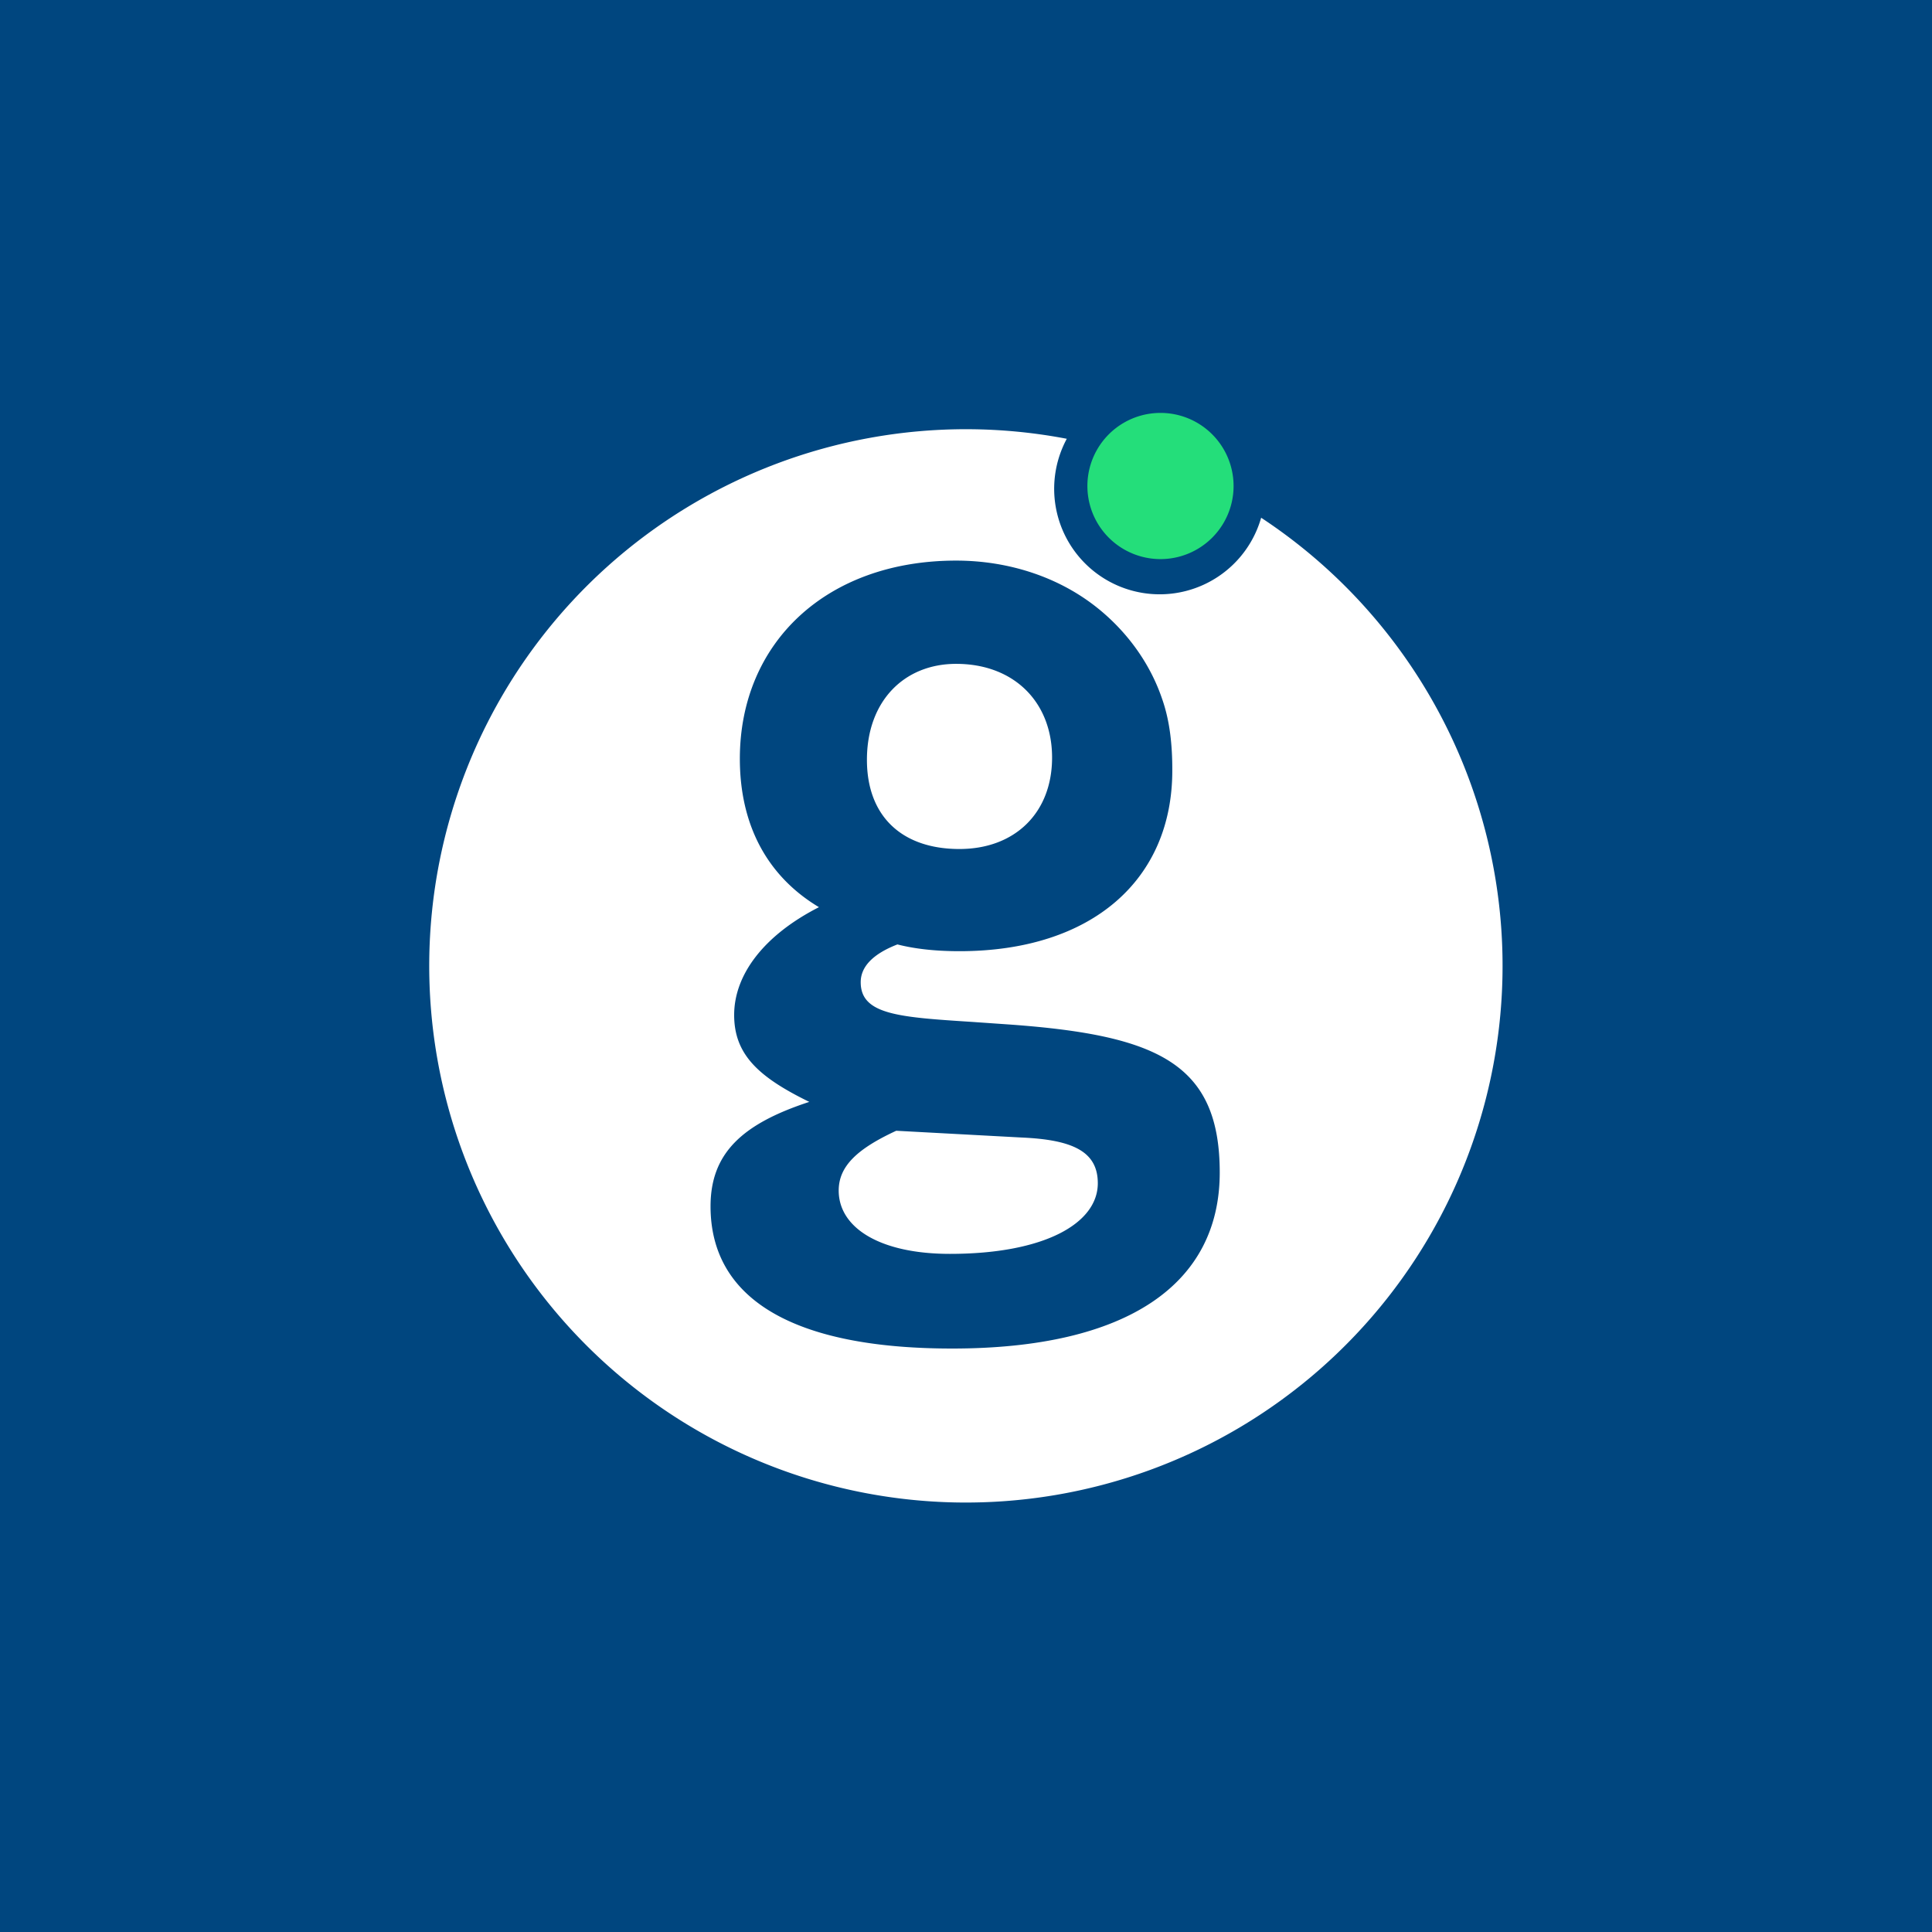 <svg xmlns="http://www.w3.org/2000/svg" width="18" height="18"><path fill="#00467F" d="M0 0h18v18H0z"/><path fill="#fff" d="M11.75 4.823a.983.983 0 1 1-1.811-.735 5 5 0 1 0 1.81.735zM6.84 9.456c0-.373.274-.741.79-1.004-.484-.29-.737-.768-.737-1.383 0-1.084.81-1.846 2.015-1.846.494 0 .988.157 1.367.483.252.216.447.495.552.805.074.21.095.437.095.658.005 1.025-.747 1.693-1.983 1.693q-.332 0-.578-.063c-.232.09-.342.21-.342.352 0 .303.357.326 1.04.37l.359.025c1.367.1 1.946.363 1.946 1.378 0 1.041-.863 1.64-2.493 1.64-1.489 0-2.251-.467-2.251-1.325 0-.494.294-.768.92-.973-.473-.231-.7-.441-.7-.81m.974 1.636c0 .347.384.59 1.036.59.883 0 1.378-.285 1.378-.658 0-.295-.232-.405-.71-.426l-1.168-.063c-.363.168-.536.33-.536.557M8.939 7.91c.516 0 .863-.336.863-.852 0-.515-.353-.873-.894-.873-.484 0-.831.347-.831.894 0 .526.326.831.862.831"/><path fill="#24DE7A" d="M10.812 5.209a.68.68 0 1 0 0-1.362.68.68 0 0 0 0 1.362"/></svg>
